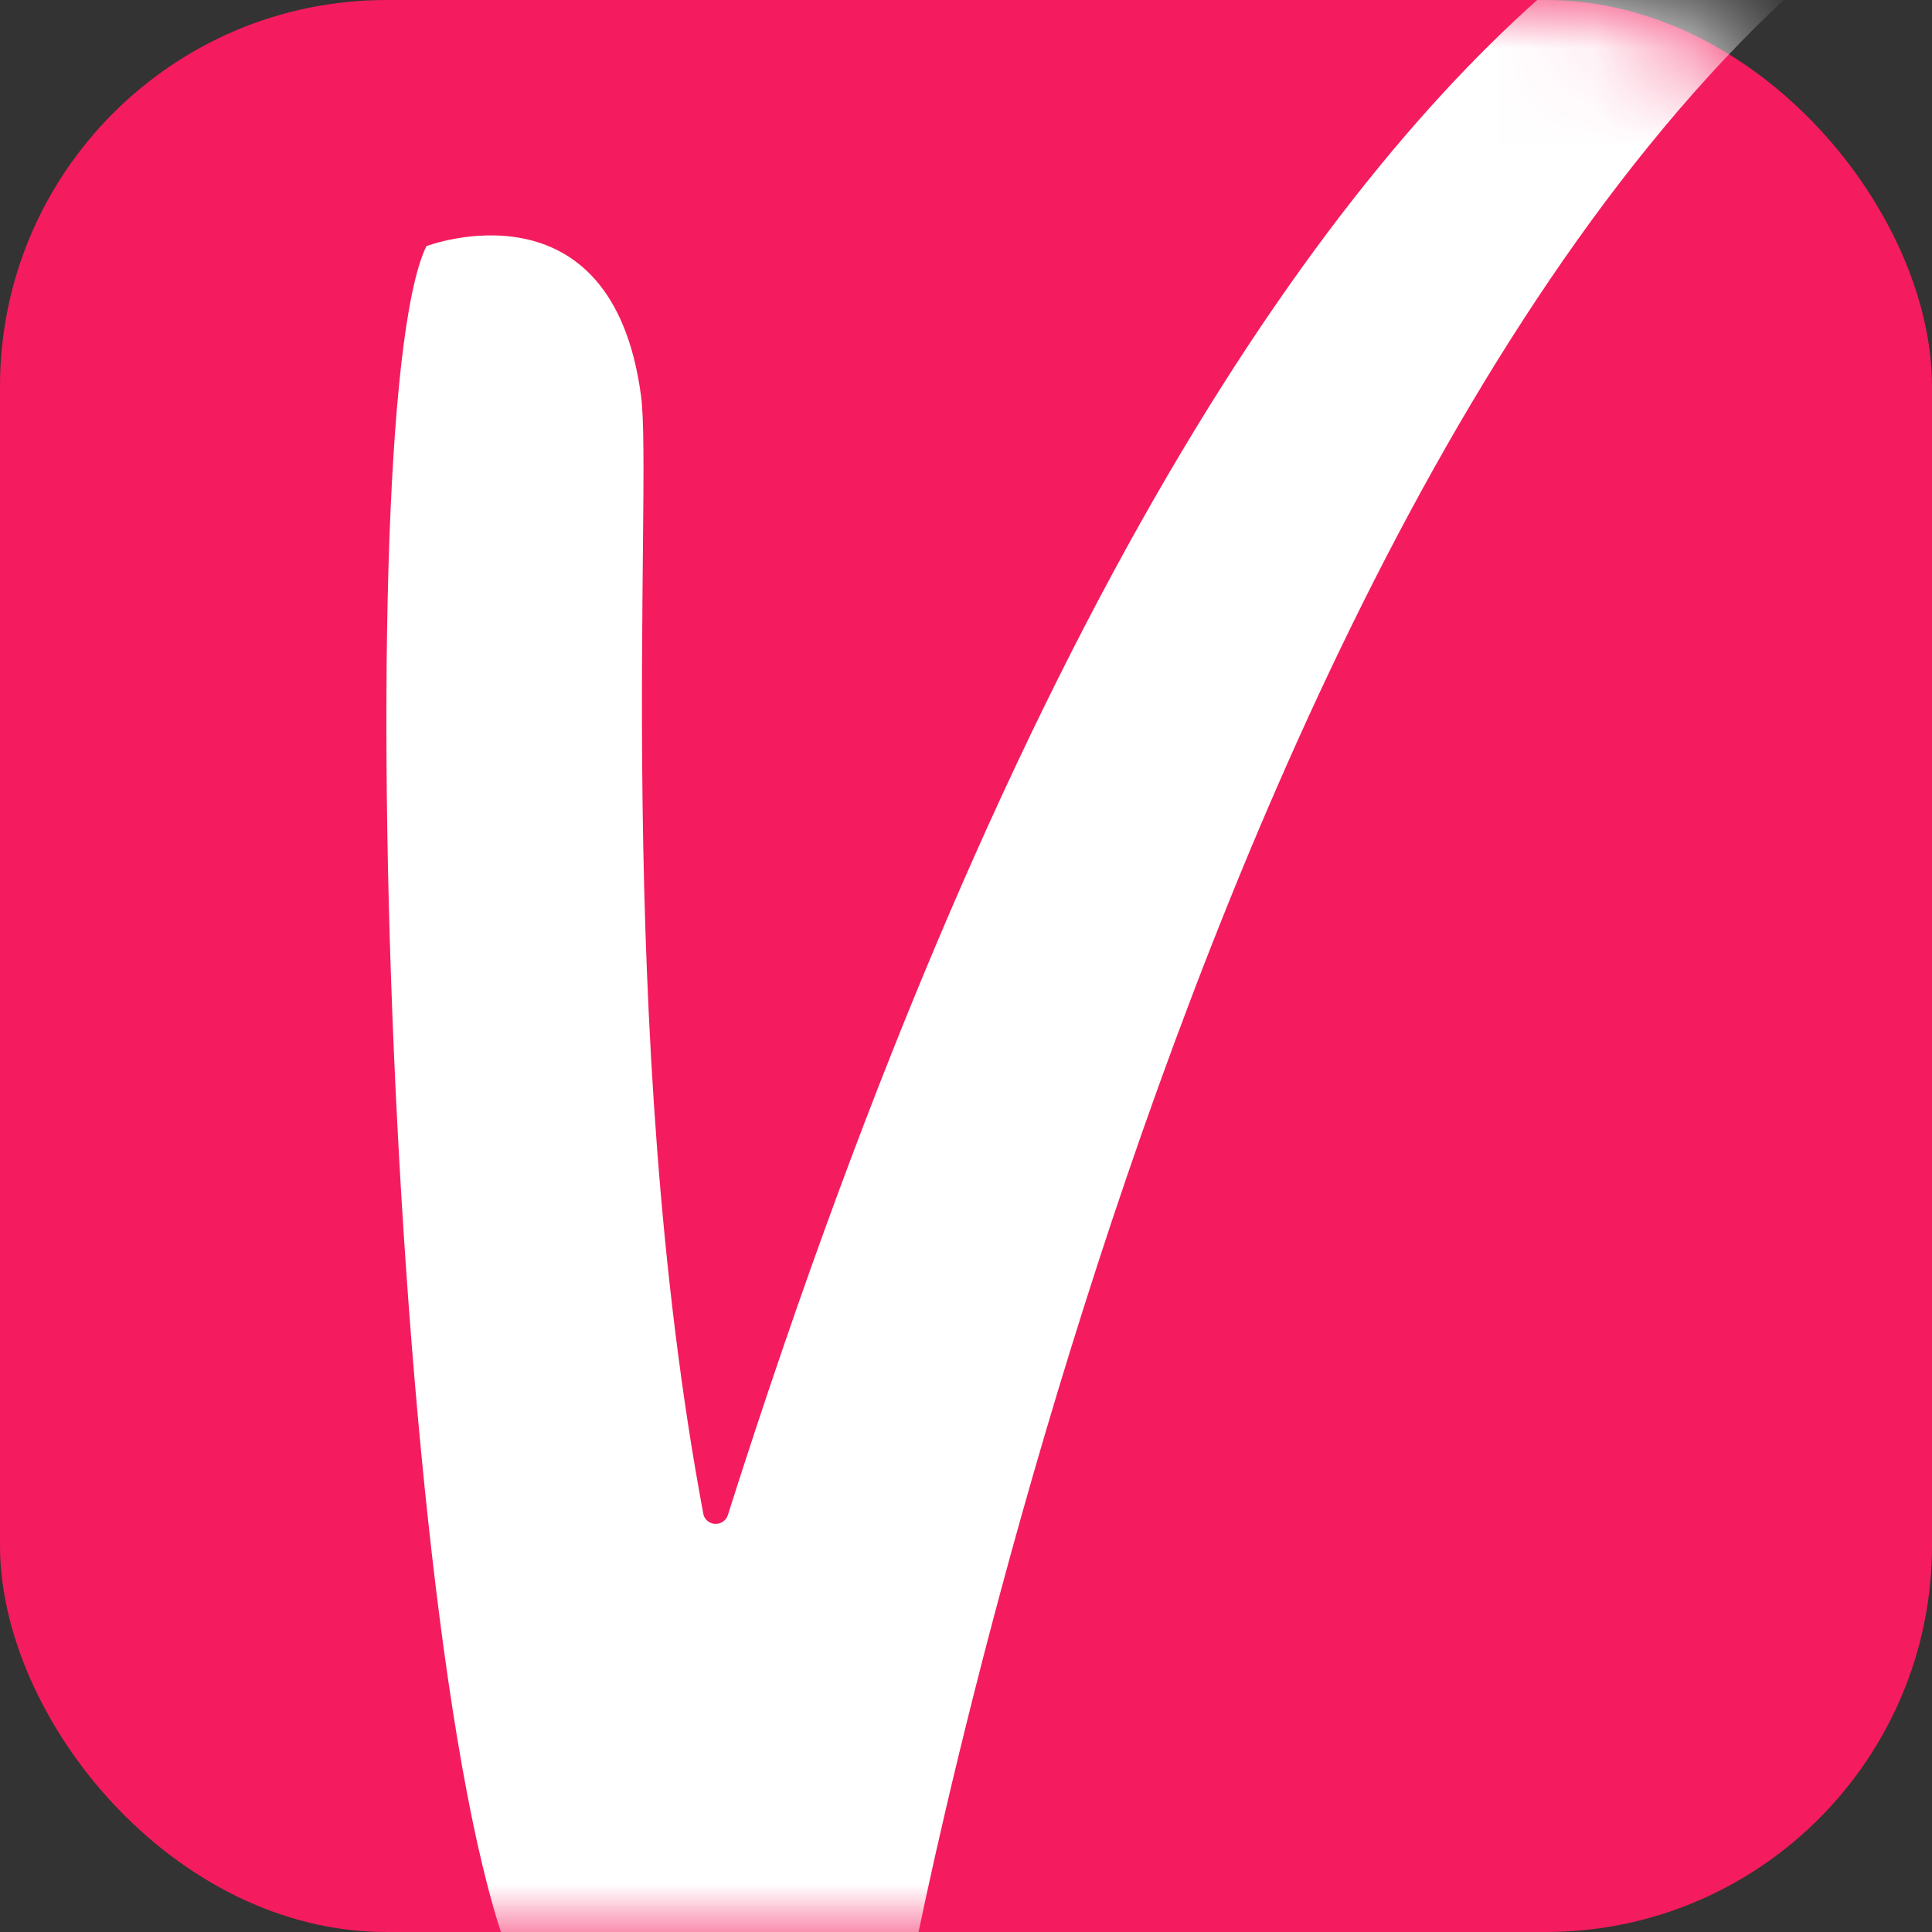 <svg xmlns="http://www.w3.org/2000/svg" fill="none" viewBox="0 0 20 20" height="20" width="20">
<rect x="0" y="0" width="20" height="20" fill="#333333" stroke="none"/>
<rect fill="#F41C5E" rx="4" height="20" width="20"></rect>
<mask height="20" width="20" y="0" x="0" maskUnits="userSpaceOnUse" style="mask-type:alpha" id="mask0_191_15896">
<rect fill="#F41C5E" rx="4" height="20" width="20"></rect>
</mask>
<g mask="url(#mask0_191_15896)">
<path fill="white" d="M21 -1.768C20.458 -2.38 13.521 -3.162 7.535 15.683C7.527 15.71 7.51 15.733 7.487 15.75C7.465 15.767 7.437 15.775 7.409 15.775C7.381 15.775 7.354 15.767 7.331 15.75C7.308 15.733 7.291 15.71 7.283 15.683C6.343 10.681 6.757 5.029 6.637 4.107C6.339 1.816 4.414 2.548 4.414 2.548C3.545 4.342 4.1 18.896 5.553 20.793C6.418 21.161 8.893 21.033 9.419 20.446C9.419 20.446 12.887 2.044 21 -1.768Z"></path>
</g>
</svg>
